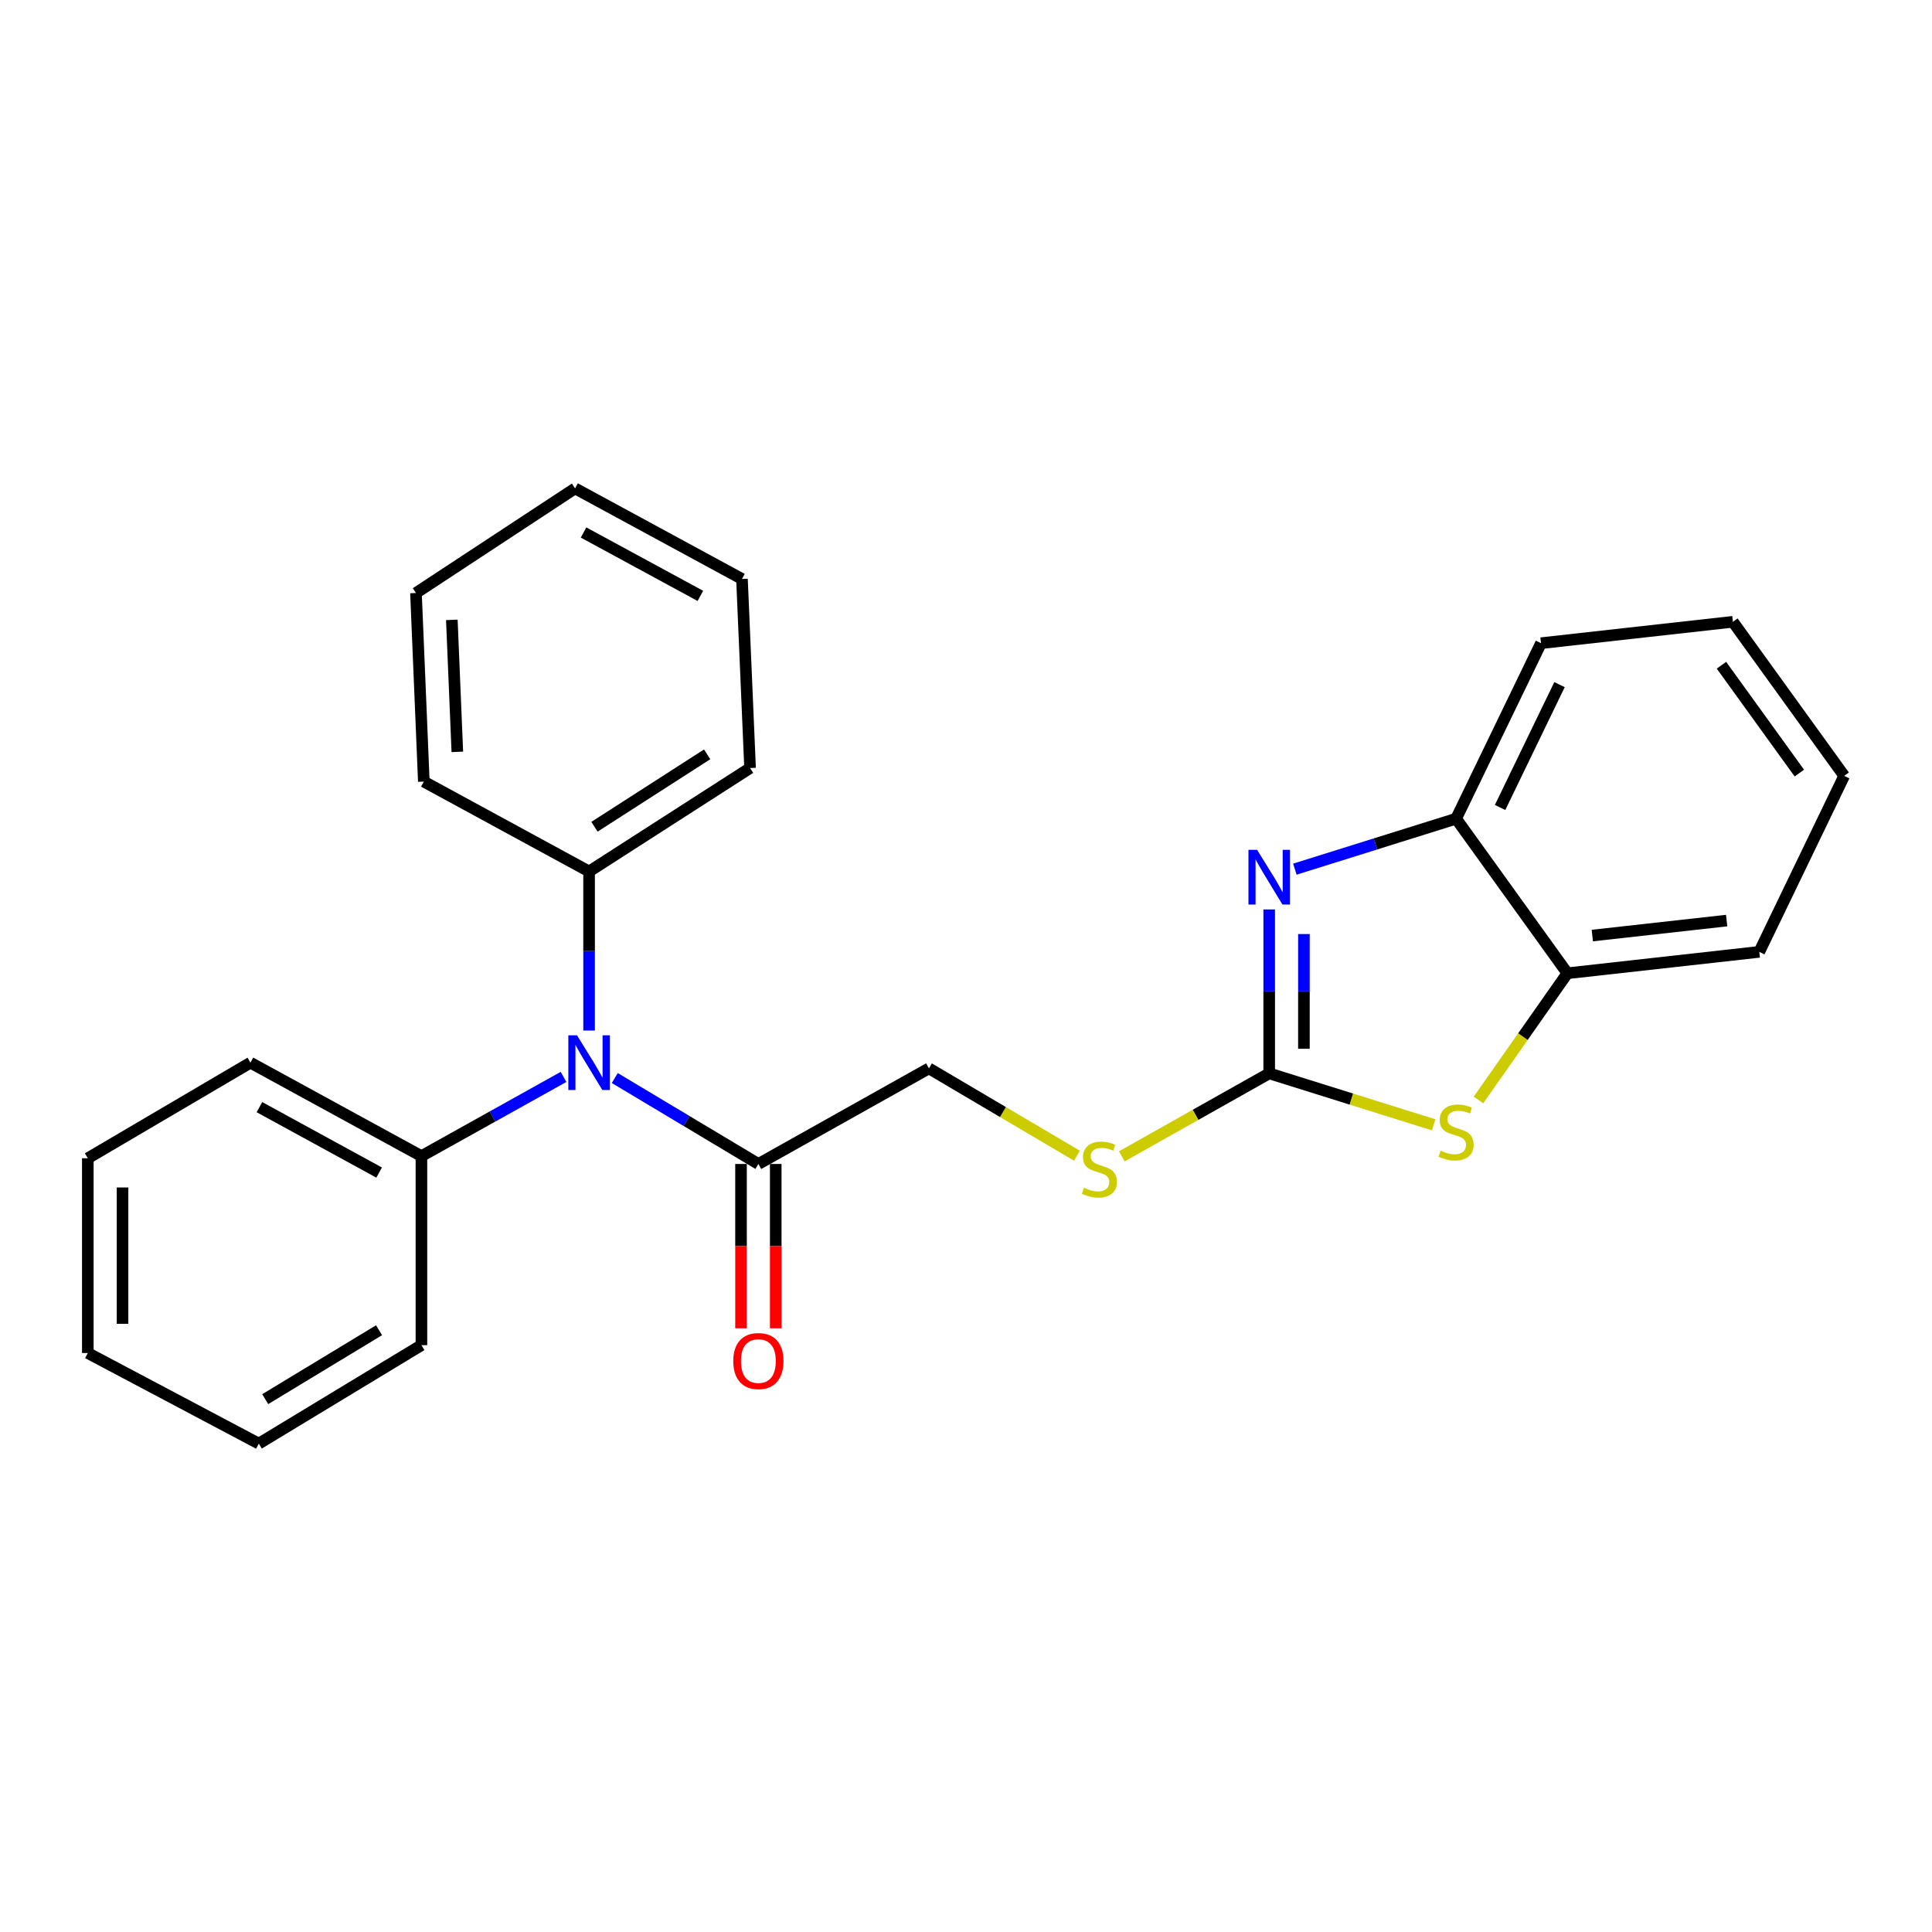 <?xml version='1.0' encoding='iso-8859-1'?>
<svg version='1.1' baseProfile='full'
              xmlns='http://www.w3.org/2000/svg'
                      xmlns:rdkit='http://www.rdkit.org/xml'
                      xmlns:xlink='http://www.w3.org/1999/xlink'
                  xml:space='preserve'
width='1000px' height='1000px' viewBox='0 0 1000 1000'>
<!-- END OF HEADER -->
<rect style='opacity:1.0;fill:#FFFFFF;stroke:none' width='1000' height='1000' x='0' y='0'> </rect>
<path class='bond-0' d='M 656.936,555.573 L 656.936,513.151' style='fill:none;fill-rule:evenodd;stroke:#000000;stroke-width:6px;stroke-linecap:butt;stroke-linejoin:miter;stroke-opacity:1' />
<path class='bond-0' d='M 656.936,513.151 L 656.936,470.729' style='fill:none;fill-rule:evenodd;stroke:#0000FF;stroke-width:6px;stroke-linecap:butt;stroke-linejoin:miter;stroke-opacity:1' />
<path class='bond-0' d='M 674.904,542.846 L 674.904,513.151' style='fill:none;fill-rule:evenodd;stroke:#000000;stroke-width:6px;stroke-linecap:butt;stroke-linejoin:miter;stroke-opacity:1' />
<path class='bond-0' d='M 674.904,513.151 L 674.904,483.456' style='fill:none;fill-rule:evenodd;stroke:#0000FF;stroke-width:6px;stroke-linecap:butt;stroke-linejoin:miter;stroke-opacity:1' />
<path class='bond-1' d='M 656.936,555.573 L 699.499,568.894' style='fill:none;fill-rule:evenodd;stroke:#000000;stroke-width:6px;stroke-linecap:butt;stroke-linejoin:miter;stroke-opacity:1' />
<path class='bond-1' d='M 699.499,568.894 L 742.062,582.215' style='fill:none;fill-rule:evenodd;stroke:#CCCC00;stroke-width:6px;stroke-linecap:butt;stroke-linejoin:miter;stroke-opacity:1' />
<path class='bond-6' d='M 656.936,555.573 L 618.793,577.049' style='fill:none;fill-rule:evenodd;stroke:#000000;stroke-width:6px;stroke-linecap:butt;stroke-linejoin:miter;stroke-opacity:1' />
<path class='bond-6' d='M 618.793,577.049 L 580.651,598.524' style='fill:none;fill-rule:evenodd;stroke:#CCCC00;stroke-width:6px;stroke-linecap:butt;stroke-linejoin:miter;stroke-opacity:1' />
<path class='bond-4' d='M 670.21,449.876 L 711.943,436.815' style='fill:none;fill-rule:evenodd;stroke:#0000FF;stroke-width:6px;stroke-linecap:butt;stroke-linejoin:miter;stroke-opacity:1' />
<path class='bond-4' d='M 711.943,436.815 L 753.677,423.753' style='fill:none;fill-rule:evenodd;stroke:#000000;stroke-width:6px;stroke-linecap:butt;stroke-linejoin:miter;stroke-opacity:1' />
<path class='bond-5' d='M 765.264,569.337 L 788.27,536.55' style='fill:none;fill-rule:evenodd;stroke:#CCCC00;stroke-width:6px;stroke-linecap:butt;stroke-linejoin:miter;stroke-opacity:1' />
<path class='bond-5' d='M 788.27,536.55 L 811.276,503.763' style='fill:none;fill-rule:evenodd;stroke:#000000;stroke-width:6px;stroke-linecap:butt;stroke-linejoin:miter;stroke-opacity:1' />
<path class='bond-2' d='M 318.204,557.987 L 355.371,580.229' style='fill:none;fill-rule:evenodd;stroke:#0000FF;stroke-width:6px;stroke-linecap:butt;stroke-linejoin:miter;stroke-opacity:1' />
<path class='bond-2' d='M 355.371,580.229 L 392.538,602.471' style='fill:none;fill-rule:evenodd;stroke:#000000;stroke-width:6px;stroke-linecap:butt;stroke-linejoin:miter;stroke-opacity:1' />
<path class='bond-9' d='M 304.911,533.399 L 304.911,492.237' style='fill:none;fill-rule:evenodd;stroke:#0000FF;stroke-width:6px;stroke-linecap:butt;stroke-linejoin:miter;stroke-opacity:1' />
<path class='bond-9' d='M 304.911,492.237 L 304.911,451.076' style='fill:none;fill-rule:evenodd;stroke:#000000;stroke-width:6px;stroke-linecap:butt;stroke-linejoin:miter;stroke-opacity:1' />
<path class='bond-10' d='M 291.687,557.404 L 254.91,577.906' style='fill:none;fill-rule:evenodd;stroke:#0000FF;stroke-width:6px;stroke-linecap:butt;stroke-linejoin:miter;stroke-opacity:1' />
<path class='bond-10' d='M 254.91,577.906 L 218.133,598.408' style='fill:none;fill-rule:evenodd;stroke:#000000;stroke-width:6px;stroke-linecap:butt;stroke-linejoin:miter;stroke-opacity:1' />
<path class='bond-3' d='M 392.538,602.471 L 480.814,552.987' style='fill:none;fill-rule:evenodd;stroke:#000000;stroke-width:6px;stroke-linecap:butt;stroke-linejoin:miter;stroke-opacity:1' />
<path class='bond-8' d='M 383.554,602.471 L 383.554,644.998' style='fill:none;fill-rule:evenodd;stroke:#000000;stroke-width:6px;stroke-linecap:butt;stroke-linejoin:miter;stroke-opacity:1' />
<path class='bond-8' d='M 383.554,644.998 L 383.554,687.525' style='fill:none;fill-rule:evenodd;stroke:#FF0000;stroke-width:6px;stroke-linecap:butt;stroke-linejoin:miter;stroke-opacity:1' />
<path class='bond-8' d='M 401.522,602.471 L 401.522,644.998' style='fill:none;fill-rule:evenodd;stroke:#000000;stroke-width:6px;stroke-linecap:butt;stroke-linejoin:miter;stroke-opacity:1' />
<path class='bond-8' d='M 401.522,644.998 L 401.522,687.525' style='fill:none;fill-rule:evenodd;stroke:#FF0000;stroke-width:6px;stroke-linecap:butt;stroke-linejoin:miter;stroke-opacity:1' />
<path class='bond-11' d='M 753.677,423.753 L 797.62,332.912' style='fill:none;fill-rule:evenodd;stroke:#000000;stroke-width:6px;stroke-linecap:butt;stroke-linejoin:miter;stroke-opacity:1' />
<path class='bond-11' d='M 776.443,417.952 L 807.204,354.363' style='fill:none;fill-rule:evenodd;stroke:#000000;stroke-width:6px;stroke-linecap:butt;stroke-linejoin:miter;stroke-opacity:1' />
<path class='bond-25' d='M 753.677,423.753 L 811.276,503.763' style='fill:none;fill-rule:evenodd;stroke:#000000;stroke-width:6px;stroke-linecap:butt;stroke-linejoin:miter;stroke-opacity:1' />
<path class='bond-12' d='M 811.276,503.763 L 910.602,492.683' style='fill:none;fill-rule:evenodd;stroke:#000000;stroke-width:6px;stroke-linecap:butt;stroke-linejoin:miter;stroke-opacity:1' />
<path class='bond-12' d='M 824.183,484.244 L 893.711,476.487' style='fill:none;fill-rule:evenodd;stroke:#000000;stroke-width:6px;stroke-linecap:butt;stroke-linejoin:miter;stroke-opacity:1' />
<path class='bond-7' d='M 557.408,598.187 L 519.111,575.587' style='fill:none;fill-rule:evenodd;stroke:#CCCC00;stroke-width:6px;stroke-linecap:butt;stroke-linejoin:miter;stroke-opacity:1' />
<path class='bond-7' d='M 519.111,575.587 L 480.814,552.987' style='fill:none;fill-rule:evenodd;stroke:#000000;stroke-width:6px;stroke-linecap:butt;stroke-linejoin:miter;stroke-opacity:1' />
<path class='bond-14' d='M 304.911,451.076 L 388.235,397.529' style='fill:none;fill-rule:evenodd;stroke:#000000;stroke-width:6px;stroke-linecap:butt;stroke-linejoin:miter;stroke-opacity:1' />
<path class='bond-14' d='M 307.695,427.927 L 366.023,390.445' style='fill:none;fill-rule:evenodd;stroke:#000000;stroke-width:6px;stroke-linecap:butt;stroke-linejoin:miter;stroke-opacity:1' />
<path class='bond-15' d='M 304.911,451.076 L 219.371,404.547' style='fill:none;fill-rule:evenodd;stroke:#000000;stroke-width:6px;stroke-linecap:butt;stroke-linejoin:miter;stroke-opacity:1' />
<path class='bond-13' d='M 218.133,598.408 L 129.627,550.033' style='fill:none;fill-rule:evenodd;stroke:#000000;stroke-width:6px;stroke-linecap:butt;stroke-linejoin:miter;stroke-opacity:1' />
<path class='bond-13' d='M 196.239,606.919 L 134.285,573.056' style='fill:none;fill-rule:evenodd;stroke:#000000;stroke-width:6px;stroke-linecap:butt;stroke-linejoin:miter;stroke-opacity:1' />
<path class='bond-16' d='M 218.133,598.408 L 218.133,696.247' style='fill:none;fill-rule:evenodd;stroke:#000000;stroke-width:6px;stroke-linecap:butt;stroke-linejoin:miter;stroke-opacity:1' />
<path class='bond-17' d='M 797.62,332.912 L 896.946,321.841' style='fill:none;fill-rule:evenodd;stroke:#000000;stroke-width:6px;stroke-linecap:butt;stroke-linejoin:miter;stroke-opacity:1' />
<path class='bond-18' d='M 910.602,492.683 L 954.545,401.592' style='fill:none;fill-rule:evenodd;stroke:#000000;stroke-width:6px;stroke-linecap:butt;stroke-linejoin:miter;stroke-opacity:1' />
<path class='bond-21' d='M 129.627,550.033 L 45.455,599.516' style='fill:none;fill-rule:evenodd;stroke:#000000;stroke-width:6px;stroke-linecap:butt;stroke-linejoin:miter;stroke-opacity:1' />
<path class='bond-19' d='M 388.235,397.529 L 384.043,299.67' style='fill:none;fill-rule:evenodd;stroke:#000000;stroke-width:6px;stroke-linecap:butt;stroke-linejoin:miter;stroke-opacity:1' />
<path class='bond-20' d='M 219.371,404.547 L 215.308,306.947' style='fill:none;fill-rule:evenodd;stroke:#000000;stroke-width:6px;stroke-linecap:butt;stroke-linejoin:miter;stroke-opacity:1' />
<path class='bond-20' d='M 236.714,389.16 L 233.87,320.84' style='fill:none;fill-rule:evenodd;stroke:#000000;stroke-width:6px;stroke-linecap:butt;stroke-linejoin:miter;stroke-opacity:1' />
<path class='bond-22' d='M 218.133,696.247 L 133.96,747.208' style='fill:none;fill-rule:evenodd;stroke:#000000;stroke-width:6px;stroke-linecap:butt;stroke-linejoin:miter;stroke-opacity:1' />
<path class='bond-22' d='M 196.201,688.52 L 137.28,724.193' style='fill:none;fill-rule:evenodd;stroke:#000000;stroke-width:6px;stroke-linecap:butt;stroke-linejoin:miter;stroke-opacity:1' />
<path class='bond-26' d='M 896.946,321.841 L 954.545,401.592' style='fill:none;fill-rule:evenodd;stroke:#000000;stroke-width:6px;stroke-linecap:butt;stroke-linejoin:miter;stroke-opacity:1' />
<path class='bond-26' d='M 891.019,344.325 L 931.339,400.15' style='fill:none;fill-rule:evenodd;stroke:#000000;stroke-width:6px;stroke-linecap:butt;stroke-linejoin:miter;stroke-opacity:1' />
<path class='bond-28' d='M 384.043,299.67 L 297.654,252.792' style='fill:none;fill-rule:evenodd;stroke:#000000;stroke-width:6px;stroke-linecap:butt;stroke-linejoin:miter;stroke-opacity:1' />
<path class='bond-28' d='M 362.514,308.432 L 302.042,275.617' style='fill:none;fill-rule:evenodd;stroke:#000000;stroke-width:6px;stroke-linecap:butt;stroke-linejoin:miter;stroke-opacity:1' />
<path class='bond-24' d='M 215.308,306.947 L 297.654,252.792' style='fill:none;fill-rule:evenodd;stroke:#000000;stroke-width:6px;stroke-linecap:butt;stroke-linejoin:miter;stroke-opacity:1' />
<path class='bond-27' d='M 45.455,599.516 L 45.455,700.33' style='fill:none;fill-rule:evenodd;stroke:#000000;stroke-width:6px;stroke-linecap:butt;stroke-linejoin:miter;stroke-opacity:1' />
<path class='bond-27' d='M 63.423,614.638 L 63.423,685.208' style='fill:none;fill-rule:evenodd;stroke:#000000;stroke-width:6px;stroke-linecap:butt;stroke-linejoin:miter;stroke-opacity:1' />
<path class='bond-23' d='M 133.96,747.208 L 45.455,700.33' style='fill:none;fill-rule:evenodd;stroke:#000000;stroke-width:6px;stroke-linecap:butt;stroke-linejoin:miter;stroke-opacity:1' />
<path  class='atom-1' d='M 650.676 439.87
L 659.956 454.87
Q 660.876 456.35, 662.356 459.03
Q 663.836 461.71, 663.916 461.87
L 663.916 439.87
L 667.676 439.87
L 667.676 468.19
L 663.796 468.19
L 653.836 451.79
Q 652.676 449.87, 651.436 447.67
Q 650.236 445.47, 649.876 444.79
L 649.876 468.19
L 646.196 468.19
L 646.196 439.87
L 650.676 439.87
' fill='#0000FF'/>
<path  class='atom-2' d='M 745.677 595.57
Q 745.997 595.69, 747.317 596.25
Q 748.637 596.81, 750.077 597.17
Q 751.557 597.49, 752.997 597.49
Q 755.677 597.49, 757.237 596.21
Q 758.797 594.89, 758.797 592.61
Q 758.797 591.05, 757.997 590.09
Q 757.237 589.13, 756.037 588.61
Q 754.837 588.09, 752.837 587.49
Q 750.317 586.73, 748.797 586.01
Q 747.317 585.29, 746.237 583.77
Q 745.197 582.25, 745.197 579.69
Q 745.197 576.13, 747.597 573.93
Q 750.037 571.73, 754.837 571.73
Q 758.117 571.73, 761.837 573.29
L 760.917 576.37
Q 757.517 574.97, 754.957 574.97
Q 752.197 574.97, 750.677 576.13
Q 749.157 577.25, 749.197 579.21
Q 749.197 580.73, 749.957 581.65
Q 750.757 582.57, 751.877 583.09
Q 753.037 583.61, 754.957 584.21
Q 757.517 585.01, 759.037 585.81
Q 760.557 586.61, 761.637 588.25
Q 762.757 589.85, 762.757 592.61
Q 762.757 596.53, 760.117 598.65
Q 757.517 600.73, 753.157 600.73
Q 750.637 600.73, 748.717 600.17
Q 746.837 599.65, 744.597 598.73
L 745.677 595.57
' fill='#CCCC00'/>
<path  class='atom-3' d='M 298.651 535.873
L 307.931 550.873
Q 308.851 552.353, 310.331 555.033
Q 311.811 557.713, 311.891 557.873
L 311.891 535.873
L 315.651 535.873
L 315.651 564.193
L 311.771 564.193
L 301.811 547.793
Q 300.651 545.873, 299.411 543.673
Q 298.211 541.473, 297.851 540.793
L 297.851 564.193
L 294.171 564.193
L 294.171 535.873
L 298.651 535.873
' fill='#0000FF'/>
<path  class='atom-7' d='M 561.049 614.776
Q 561.369 614.896, 562.689 615.456
Q 564.009 616.016, 565.449 616.376
Q 566.929 616.696, 568.369 616.696
Q 571.049 616.696, 572.609 615.416
Q 574.169 614.096, 574.169 611.816
Q 574.169 610.256, 573.369 609.296
Q 572.609 608.336, 571.409 607.816
Q 570.209 607.296, 568.209 606.696
Q 565.689 605.936, 564.169 605.216
Q 562.689 604.496, 561.609 602.976
Q 560.569 601.456, 560.569 598.896
Q 560.569 595.336, 562.969 593.136
Q 565.409 590.936, 570.209 590.936
Q 573.489 590.936, 577.209 592.496
L 576.289 595.576
Q 572.889 594.176, 570.329 594.176
Q 567.569 594.176, 566.049 595.336
Q 564.529 596.456, 564.569 598.416
Q 564.569 599.936, 565.329 600.856
Q 566.129 601.776, 567.249 602.296
Q 568.409 602.816, 570.329 603.416
Q 572.889 604.216, 574.409 605.016
Q 575.929 605.816, 577.009 607.456
Q 578.129 609.056, 578.129 611.816
Q 578.129 615.736, 575.489 617.856
Q 572.889 619.936, 568.529 619.936
Q 566.009 619.936, 564.089 619.376
Q 562.209 618.856, 559.969 617.936
L 561.049 614.776
' fill='#CCCC00'/>
<path  class='atom-9' d='M 379.538 704.473
Q 379.538 697.673, 382.898 693.873
Q 386.258 690.073, 392.538 690.073
Q 398.818 690.073, 402.178 693.873
Q 405.538 697.673, 405.538 704.473
Q 405.538 711.353, 402.138 715.273
Q 398.738 719.153, 392.538 719.153
Q 386.298 719.153, 382.898 715.273
Q 379.538 711.393, 379.538 704.473
M 392.538 715.953
Q 396.858 715.953, 399.178 713.073
Q 401.538 710.153, 401.538 704.473
Q 401.538 698.913, 399.178 696.113
Q 396.858 693.273, 392.538 693.273
Q 388.218 693.273, 385.858 696.073
Q 383.538 698.873, 383.538 704.473
Q 383.538 710.193, 385.858 713.073
Q 388.218 715.953, 392.538 715.953
' fill='#FF0000'/>
</svg>
